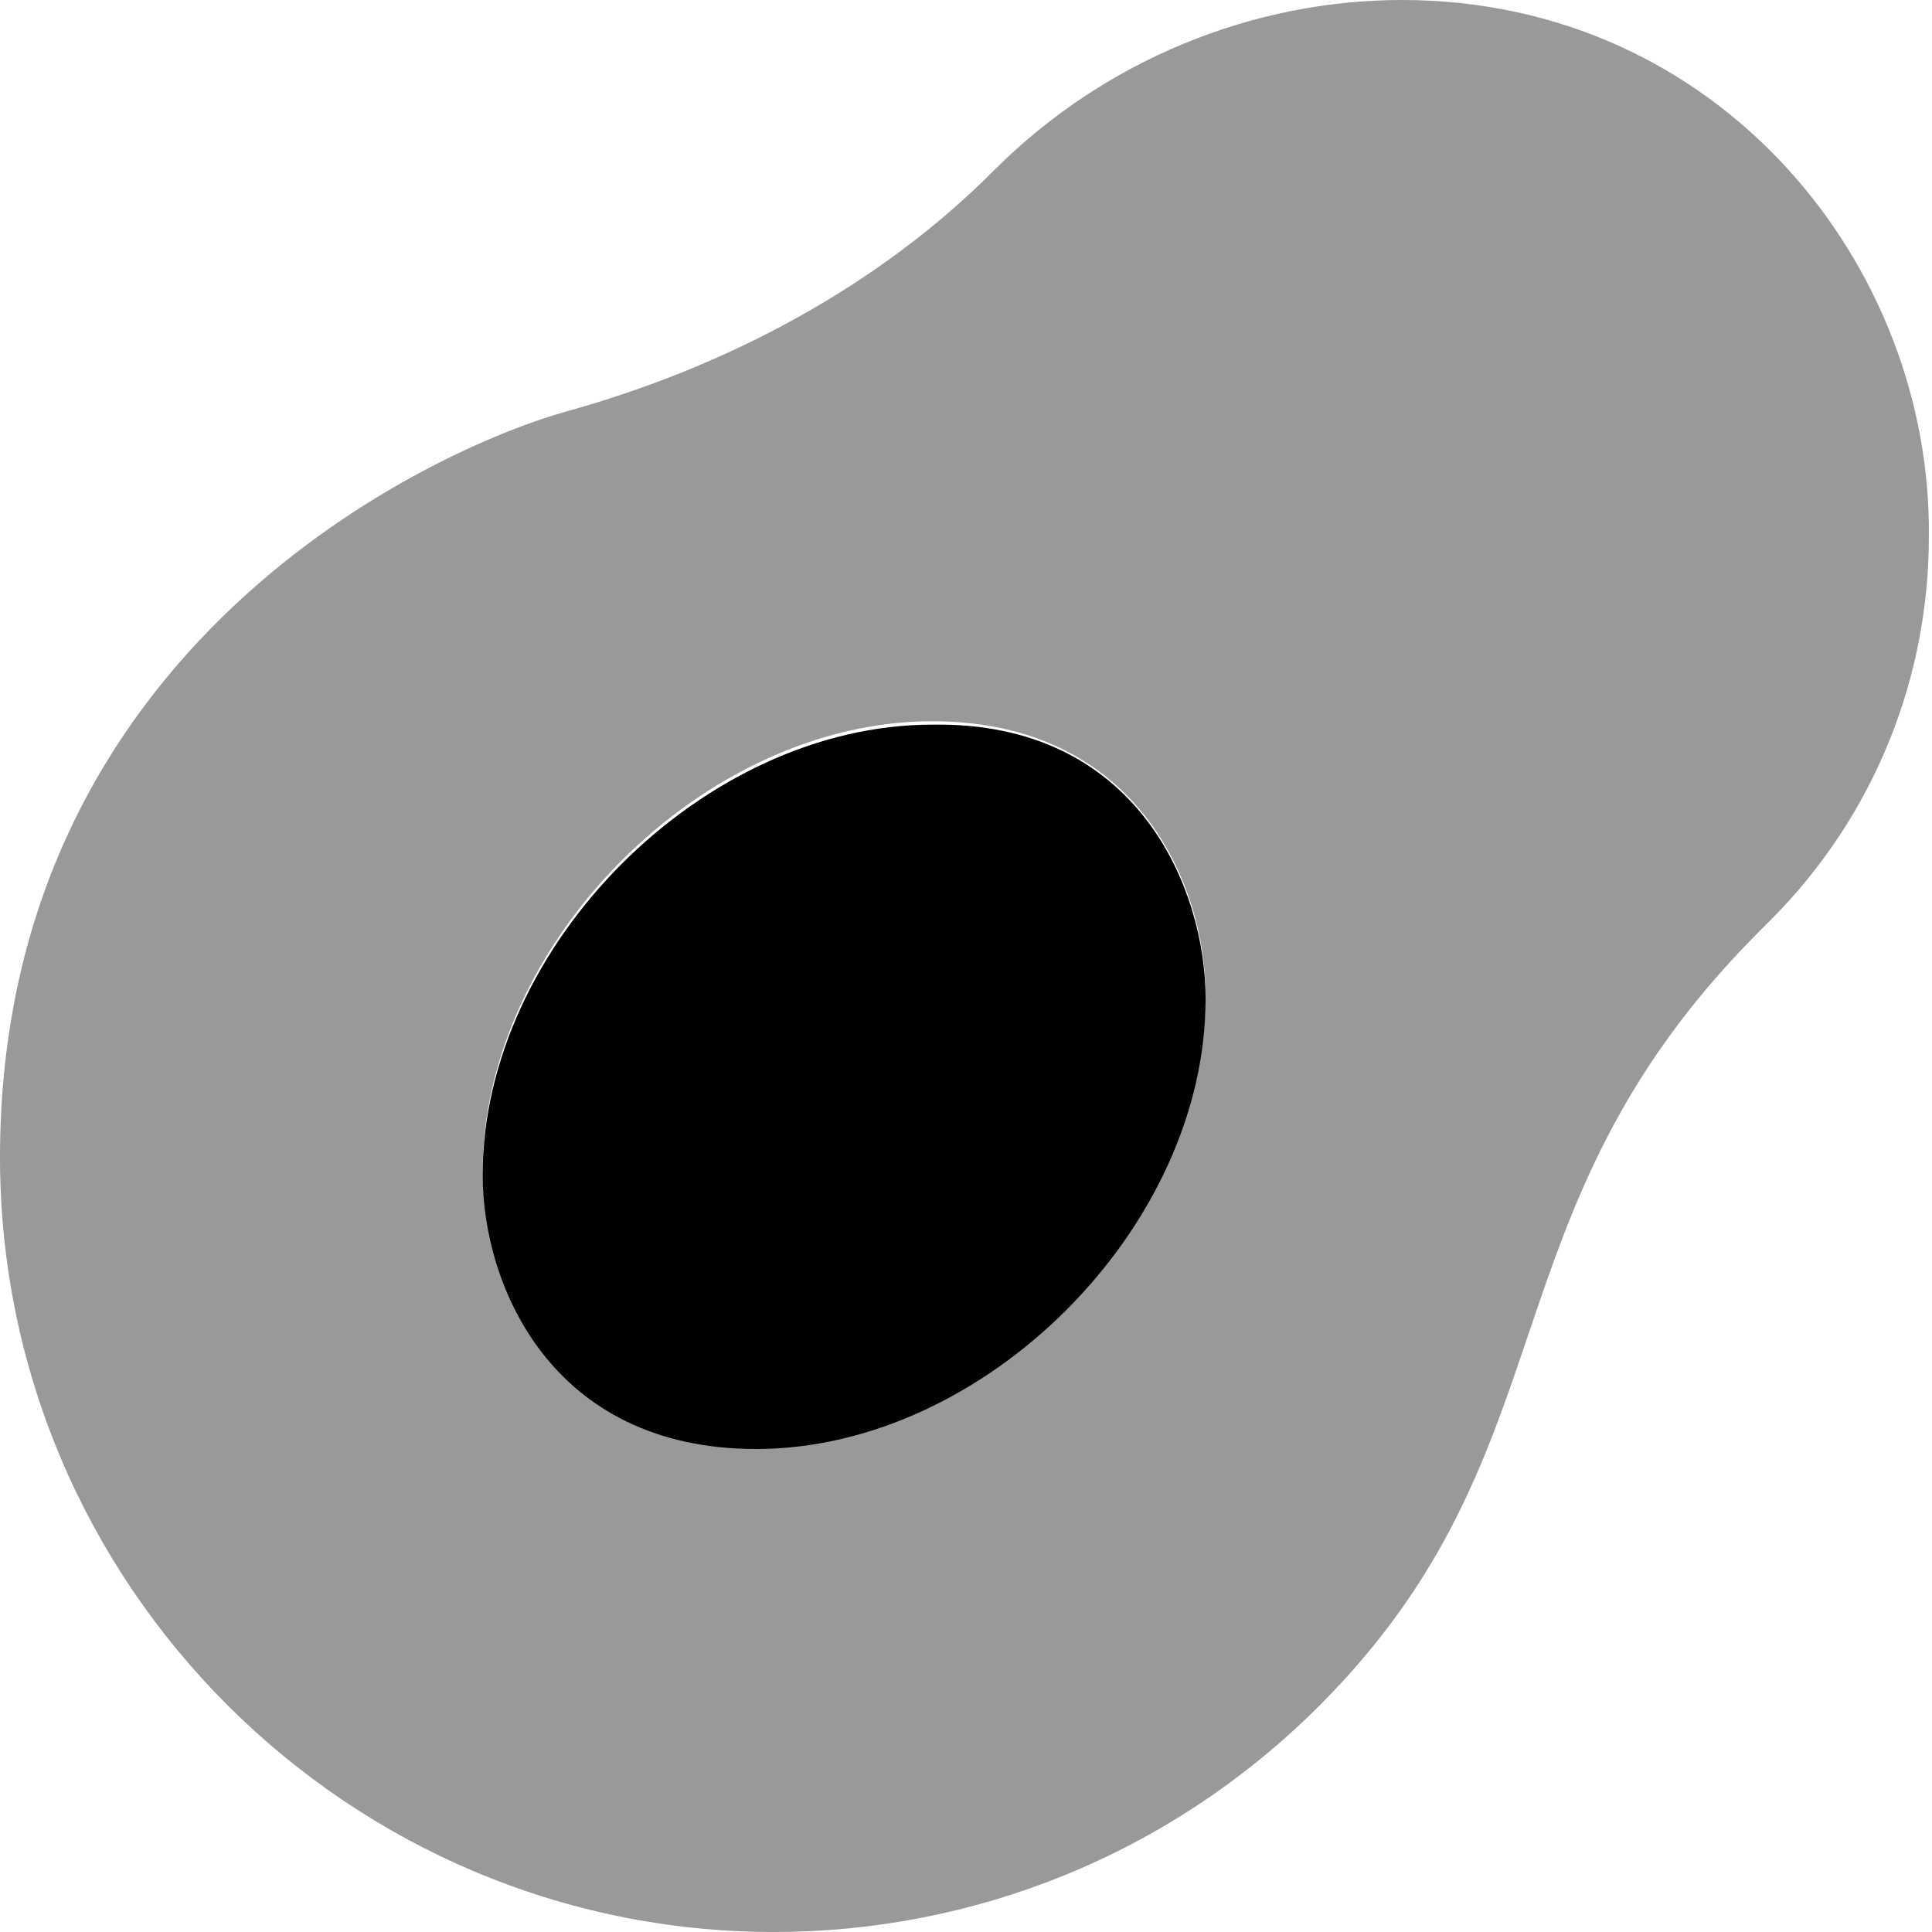 <svg xmlns="http://www.w3.org/2000/svg" viewBox="0 0 512 512"><!--! Font Awesome Pro 6.0.0 by @fontawesome - https://fontawesome.com License - https://fontawesome.com/license (Commercial License) Copyright 2022 Fonticons, Inc. --><defs><style>.fa-secondary{opacity:.4}</style></defs><path class="fa-primary" d="M319.5 264.7c0 60.74-58.63 119.3-119.1 119.3c-54.51 0-72.49-43.59-72.49-72.66c0-60.75 58.64-119.3 119.1-119.3C301.5 191.1 319.5 235.6 319.5 264.7z"/><path class="fa-secondary" d="M371.5-.001c-39.21 0-78.72 15.74-108.1 45.17C232.4 76.31 192.1 97.3 150.6 108.9c-35.27 9.666-150.6 61.92-150.6 197.8c0 113.4 92.35 205.3 205.1 205.3c52.37 0 104.7-20.04 144.7-60.13c67.65-67.86 42.56-130 115.1-203.7l4.357-4.371c27.94-28.03 41.91-64.77 41.91-101.5C512 70.27 455.6-.001 371.5-.001zM200.4 383.1c-54.51 0-72.49-43.58-72.49-72.66c0-60.75 58.64-119.3 119.1-119.3c54.52 0 72.5 43.59 72.5 72.66C319.5 325.4 260.9 383.1 200.4 383.1z"/></svg>